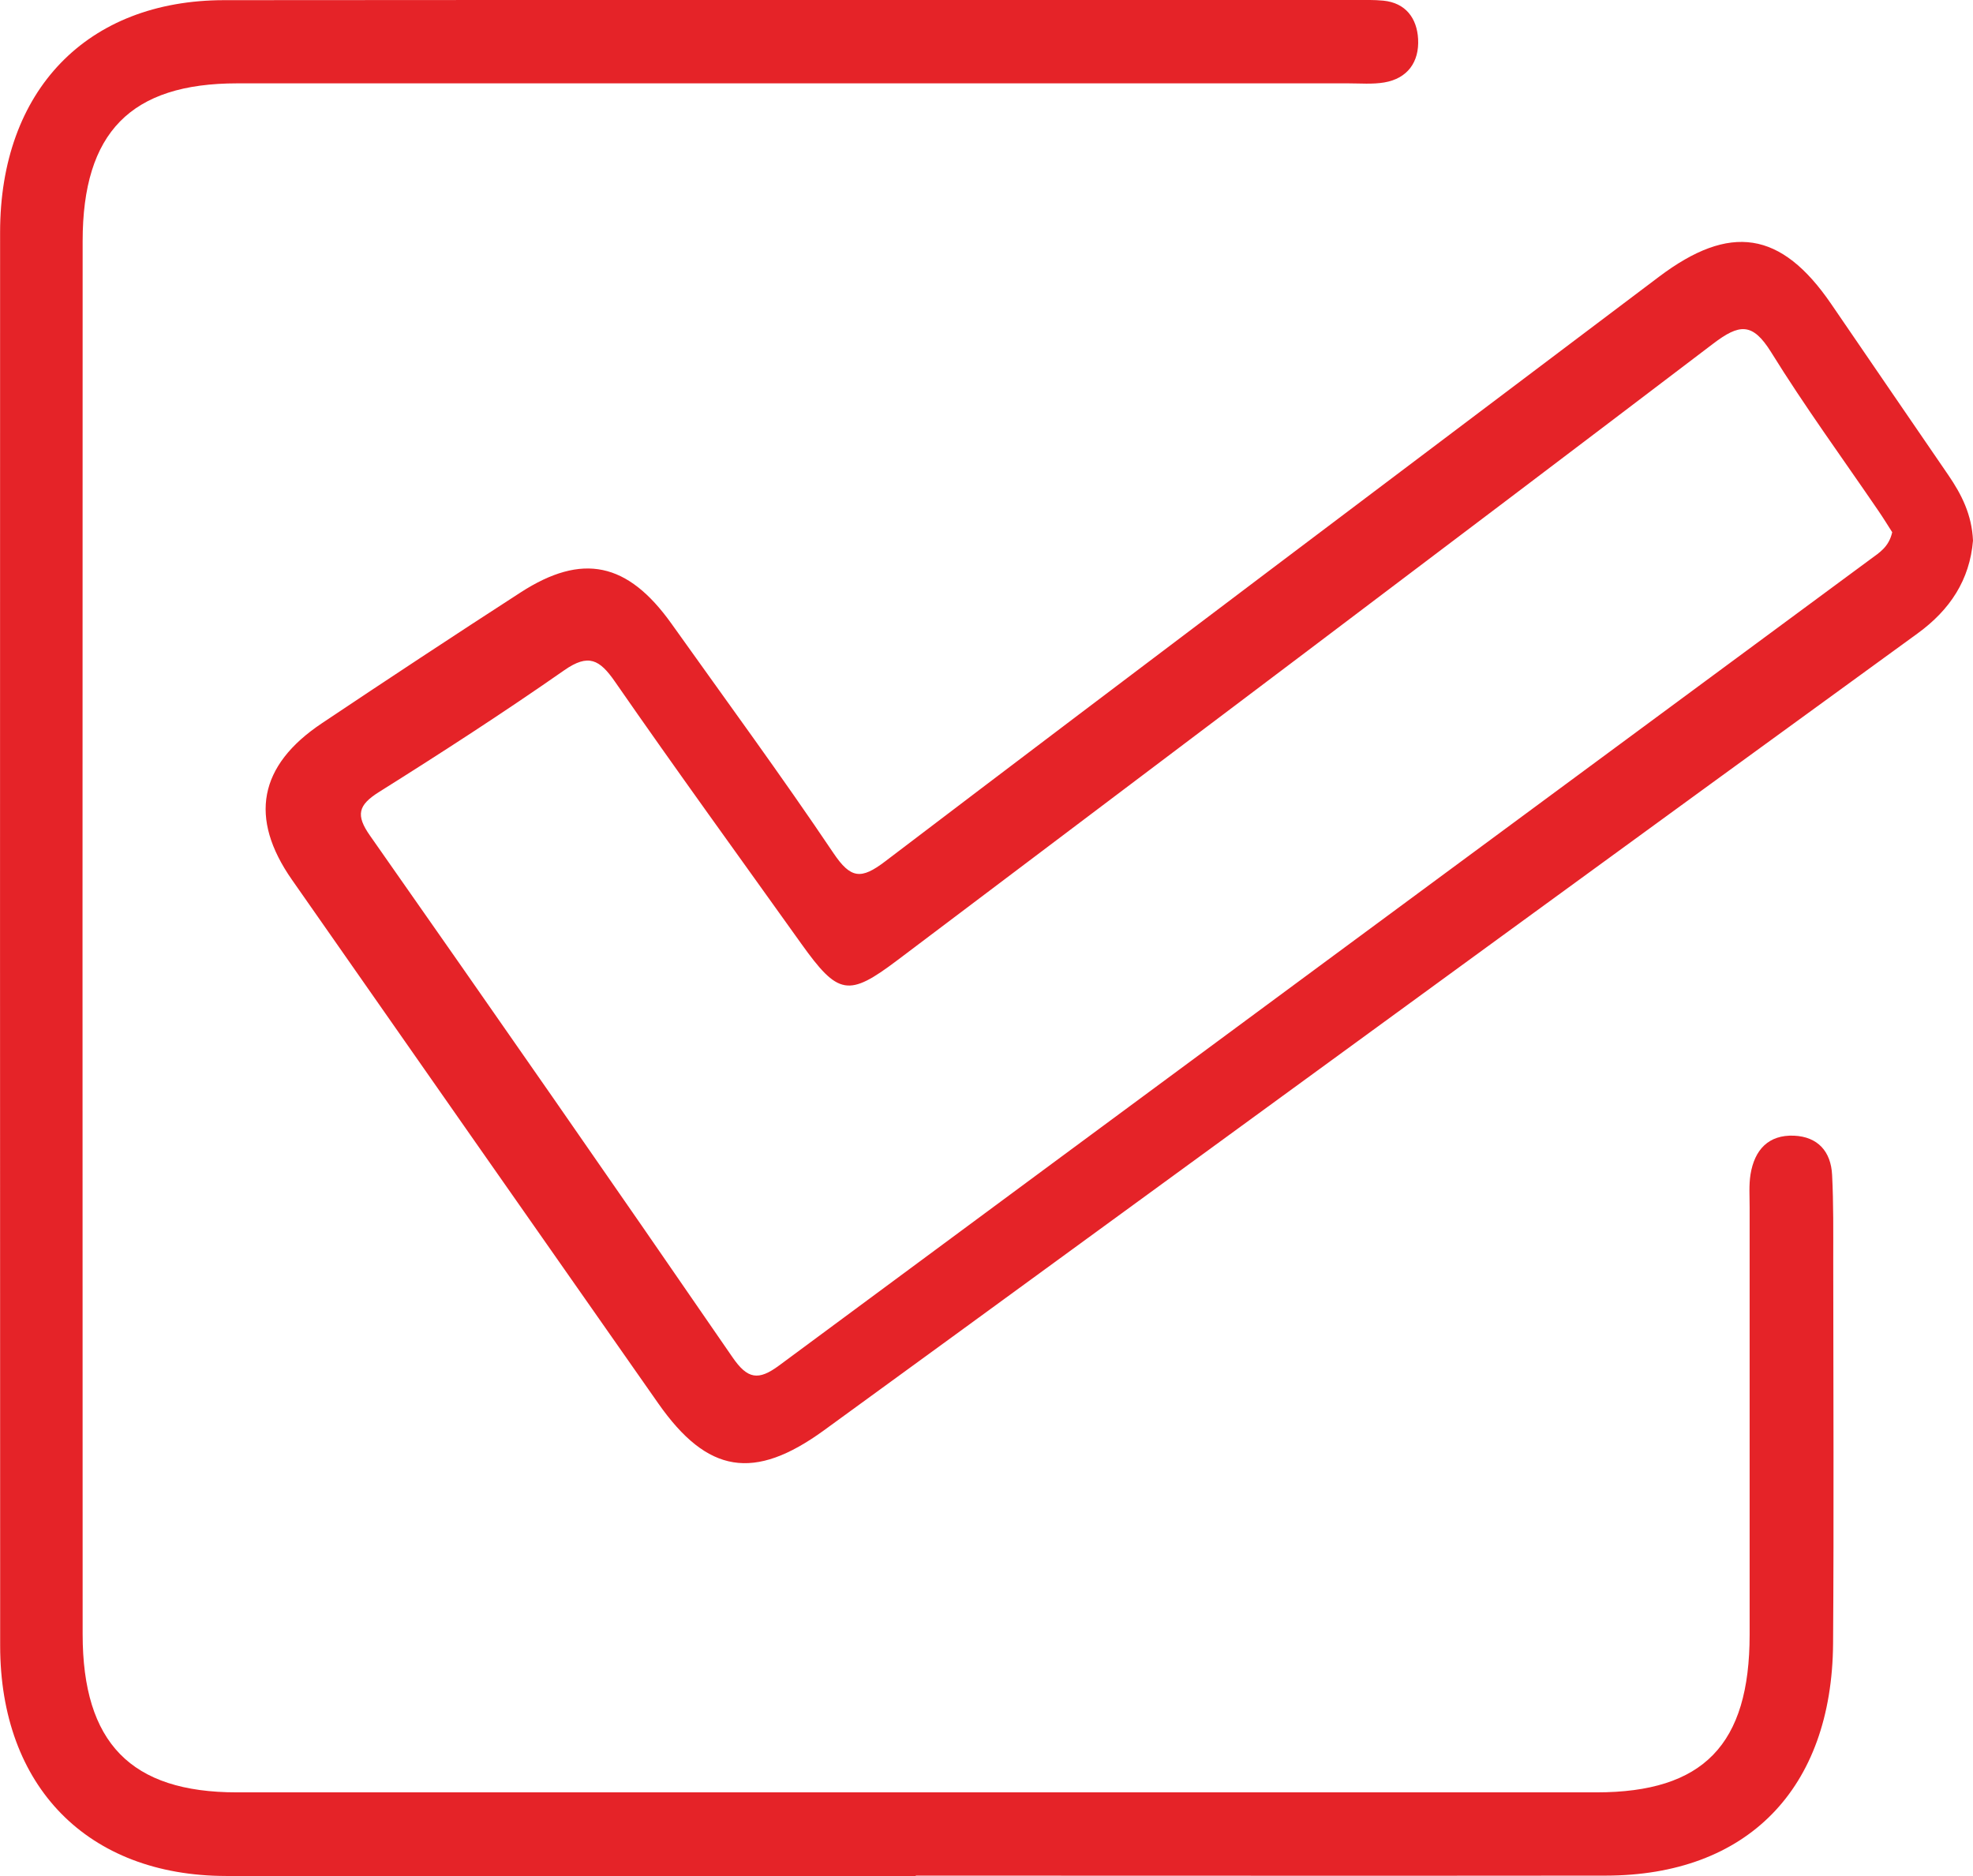 <svg width="61" height="58" viewBox="0 0 61 58" fill="none" xmlns="http://www.w3.org/2000/svg">
<g clip-path="url(#clip0_28_353)">
<path d="M28.315 57.998C21.205 57.998 14.095 58.005 6.986 57.998C2.709 57.99 0.005 55.233 0.005 50.877C3.37737e-05 36.31 3.37738e-05 21.743 0.003 7.177C0.005 2.795 2.689 0.008 6.931 0.005C18.588 -0.005 30.244 4.9945e-05 41.901 4.9945e-05C42.191 4.9945e-05 42.482 -0.008 42.77 0.02C43.462 0.089 43.809 0.567 43.844 1.205C43.883 1.914 43.519 2.427 42.797 2.549C42.435 2.61 42.055 2.577 41.683 2.577C30.232 2.577 18.784 2.577 7.333 2.577C4.046 2.577 2.555 4.092 2.555 7.456C2.55 21.812 2.55 36.168 2.555 50.521C2.555 53.886 4.049 55.413 7.321 55.413C21.334 55.413 35.347 55.413 49.358 55.413C52.665 55.413 54.094 53.942 54.094 50.536C54.094 46.132 54.094 41.728 54.094 37.324C54.094 36.986 54.069 36.641 54.121 36.31C54.245 35.545 54.679 35.078 55.468 35.111C56.197 35.144 56.609 35.593 56.644 36.328C56.689 37.215 56.679 38.104 56.679 38.994C56.681 42.933 56.701 46.869 56.674 50.808C56.642 55.314 54.012 57.985 49.639 57.987C42.529 57.995 35.419 57.987 28.31 57.987L28.315 57.998Z" fill="#E52328"/>
<path d="M61 16.714C60.898 17.926 60.295 18.851 59.283 19.586C50.73 25.799 42.191 32.036 33.648 38.264C30.924 40.252 28.2 42.239 25.474 44.221C23.311 45.792 21.872 45.558 20.352 43.388C16.573 37.992 12.795 32.597 9.025 27.197C7.693 25.288 7.998 23.667 9.948 22.363C11.987 20.999 14.033 19.649 16.092 18.318C18.005 17.08 19.406 17.383 20.761 19.283C22.44 21.642 24.154 23.975 25.769 26.376C26.303 27.169 26.623 27.197 27.364 26.633C35.322 20.584 43.31 14.579 51.288 8.559C53.491 6.897 55.066 7.139 56.609 9.388C57.82 11.154 59.023 12.922 60.236 14.686C60.645 15.283 60.965 15.911 61 16.714ZM58.504 16.457C58.385 16.272 58.236 16.026 58.073 15.789C56.961 14.16 55.798 12.567 54.759 10.889C54.181 9.959 53.774 10.01 52.96 10.63C44.575 17.006 36.156 23.339 27.746 29.685C26.231 30.828 25.916 30.775 24.772 29.174C22.847 26.478 20.9 23.797 19.012 21.073C18.538 20.389 18.193 20.201 17.449 20.719C15.574 22.028 13.654 23.271 11.719 24.485C11.076 24.89 10.989 25.195 11.441 25.837C15.197 31.195 18.935 36.564 22.644 41.957C23.113 42.641 23.447 42.691 24.09 42.214C35.332 33.893 46.587 25.591 57.837 17.283C58.1 17.088 58.398 16.915 58.502 16.455L58.504 16.457Z" fill="#E52328"/>
</g>
<defs>
<clipPath id="clip0_28_353">
<rect width="61" height="58" fill="white"/>
</clipPath>
</defs>
</svg>
